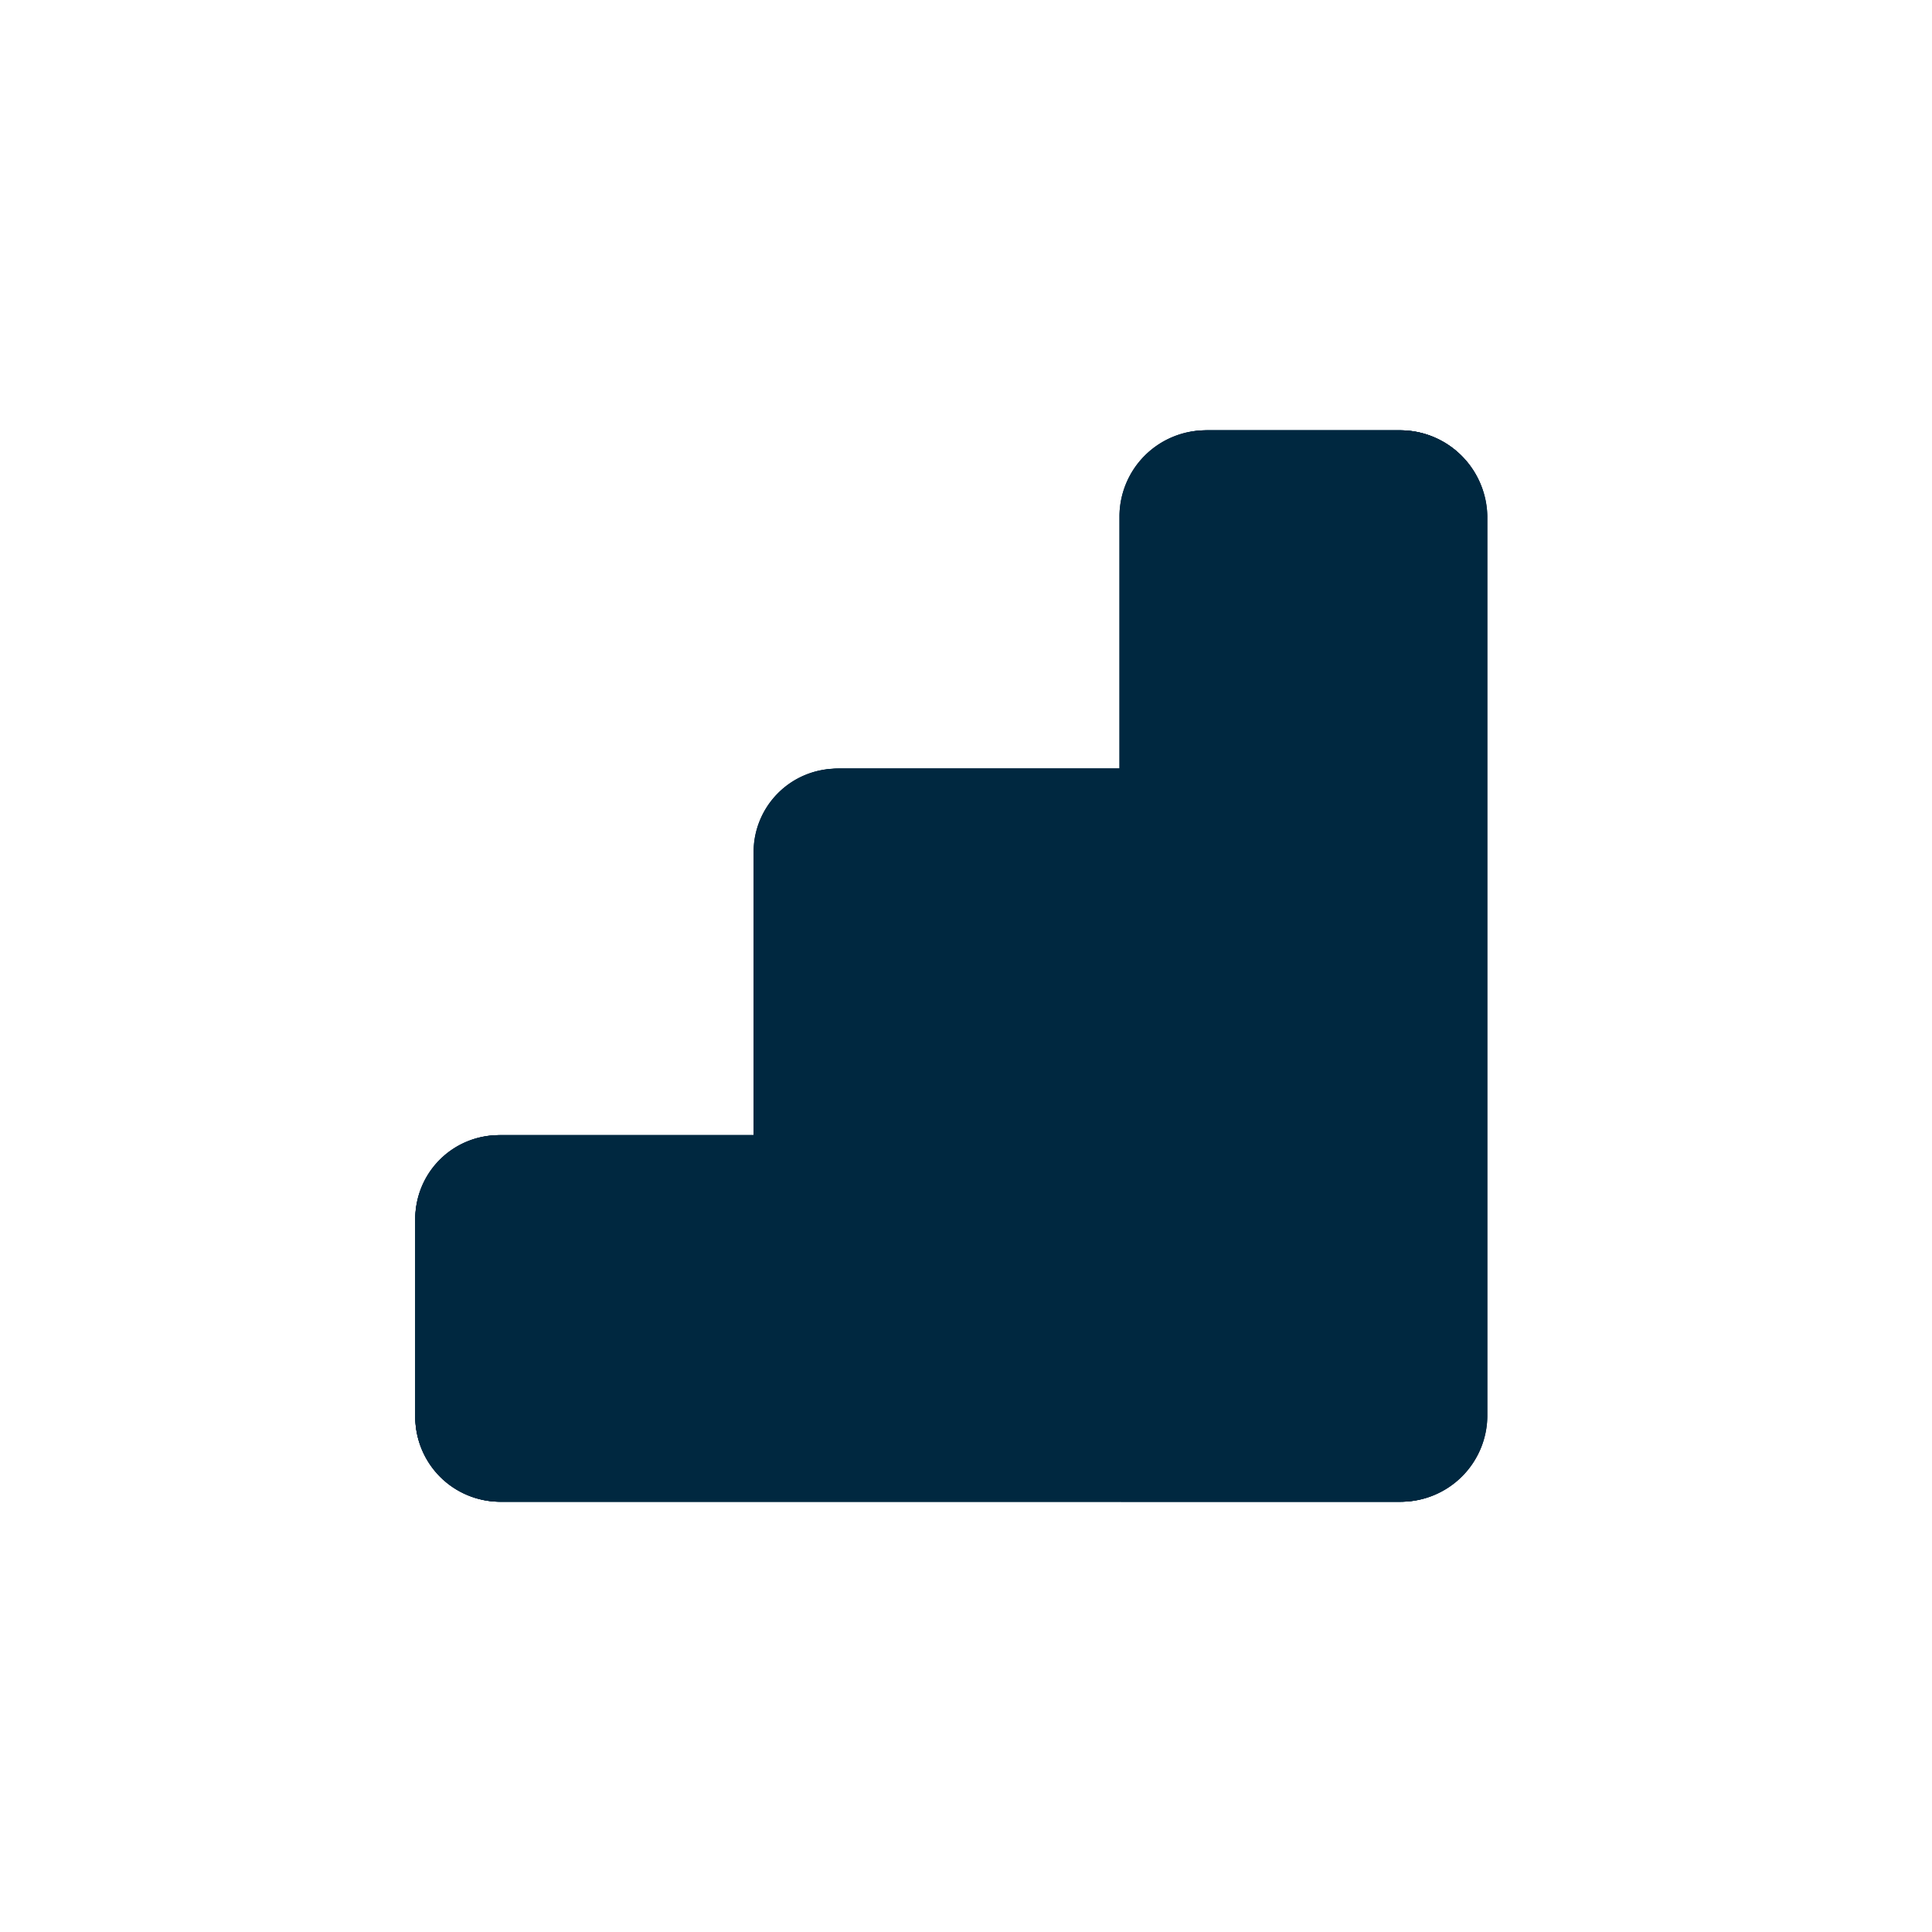 <svg xmlns="http://www.w3.org/2000/svg" xmlns:xlink="http://www.w3.org/1999/xlink" width="138" height="138" viewBox="0 0 138 138">
  <defs>
    <clipPath id="clip-path">
      <rect id="Rectangle_592" data-name="Rectangle 592" width="138" height="138" transform="translate(0 -0.4)" fill="#002840" stroke="#707070" stroke-width="1"/>
    </clipPath>
    <clipPath id="clip-path-2">
      <path id="Path_6455" data-name="Path 6455" d="M70.384,0H56.539A6.167,6.167,0,0,0,50.4,6.142V24.166H30.258a6.059,6.059,0,0,0-6.042,6.042V50.346H6.042A6.059,6.059,0,0,0,0,56.388v14.1a6.059,6.059,0,0,0,6.042,6.042H70.384a6.167,6.167,0,0,0,6.142-6.142V6.142A6.167,6.167,0,0,0,70.384,0Z" fill="#002840"/>
    </clipPath>
  </defs>
  <g id="Mask_Group_84" data-name="Mask Group 84" transform="translate(0 0.4)" clip-path="url(#clip-path)">
    <g id="Group_1401" data-name="Group 1401" transform="translate(29.662 30.337)">
      <path id="Path_6451" data-name="Path 6451" d="M70.384,0H56.438A6.167,6.167,0,0,0,50.3,6.142V24.166H30.107a5.963,5.963,0,0,0-5.941,5.991V50.346H5.991A5.973,5.973,0,0,0,0,56.337v14.1a6.126,6.126,0,0,0,5.991,6.092H70.434a6.167,6.167,0,0,0,6.142-6.142V6.142A6.243,6.243,0,0,0,70.384,0Z" fill="#002840"/>
      <path id="Path_6452" data-name="Path 6452" d="M70.384,0H56.438A6.167,6.167,0,0,0,50.3,6.142V24.166H30.107a5.963,5.963,0,0,0-5.941,5.991V50.346H5.991A5.973,5.973,0,0,0,0,56.337v14.1a6.126,6.126,0,0,0,5.991,6.092H70.434a6.167,6.167,0,0,0,6.142-6.142V6.142A6.243,6.243,0,0,0,70.384,0Z" fill="#002840"/>
      <g id="Group_1391" data-name="Group 1391" clip-path="url(#clip-path-2)">
        <path id="Path_6453" data-name="Path 6453" d="M120.087,0H106.242A6.167,6.167,0,0,0,100.1,6.142V76.526h19.987a6.167,6.167,0,0,0,6.142-6.142V6.142A6.167,6.167,0,0,0,120.087,0Z" transform="translate(-49.703)" fill="#002840"/>
        <path id="Path_6454" data-name="Path 6454" d="M24.166,54.042V74.18H6.042A6.059,6.059,0,0,0,0,80.222v14.1a6.059,6.059,0,0,0,6.042,6.042h44.3V48H30.208A6.059,6.059,0,0,0,24.166,54.042Z" transform="translate(0 -23.834)" fill="#002840"/>
      </g>
      <g id="Group_1392" data-name="Group 1392" clip-path="url(#clip-path-2)">
        <path id="Path_6456" data-name="Path 6456" d="M100,48v52.36h19.987a6.167,6.167,0,0,0,6.142-6.142V74.18Z" transform="translate(-49.654 -23.834)" fill="#002840"/>
      </g>
      <g id="Group_1394" data-name="Group 1394">
        <g id="Group_1393" data-name="Group 1393" clip-path="url(#clip-path-2)">
          <path id="Path_6458" data-name="Path 6458" d="M54.042,48.5H74.18V48H54.042A6.059,6.059,0,0,0,48,54.042v.5A6.059,6.059,0,0,1,54.042,48.5Z" transform="translate(-23.834 -23.834)" fill="#002840" opacity="0.2"/>
        </g>
      </g>
      <g id="Group_1396" data-name="Group 1396">
        <g id="Group_1395" data-name="Group 1395" clip-path="url(#clip-path-2)">
          <path id="Path_6460" data-name="Path 6460" d="M6.042,100.5H24.166V100H6.042A6.059,6.059,0,0,0,0,106.042v.5A6.059,6.059,0,0,1,6.042,100.5Z" transform="translate(0 -49.654)" fill="#002840" opacity="0.2"/>
        </g>
      </g>
      <g id="Group_1398" data-name="Group 1398">
        <g id="Group_1397" data-name="Group 1397" clip-path="url(#clip-path-2)">
          <path id="Path_6462" data-name="Path 6462" d="M120.087,0H106.242A6.167,6.167,0,0,0,100.1,6.142v.5A6.167,6.167,0,0,1,106.242.5h13.845a6.167,6.167,0,0,1,6.142,6.142v-.5A6.167,6.167,0,0,0,120.087,0Z" transform="translate(-49.703)" fill="#002840" opacity="0.2"/>
        </g>
      </g>
      <g id="Group_1400" data-name="Group 1400">
        <g id="Group_1399" data-name="Group 1399" clip-path="url(#clip-path-2)">
          <path id="Path_6464" data-name="Path 6464" d="M70.384,144.942H6.042A6.059,6.059,0,0,1,0,138.9v.5a6.059,6.059,0,0,0,6.042,6.042H70.334a6.167,6.167,0,0,0,6.142-6.142v-.5a6.092,6.092,0,0,1-6.092,6.142Z" transform="translate(0 -68.919)" fill="#002840" opacity="0.2"/>
        </g>
      </g>
      <path id="Path_6466" data-name="Path 6466" d="M70.384,0H56.539A6.167,6.167,0,0,0,50.4,6.142V24.166H30.258a6.059,6.059,0,0,0-6.042,6.042V50.346H6.042A6.059,6.059,0,0,0,0,56.388v14.1a6.059,6.059,0,0,0,6.042,6.042H70.384a6.167,6.167,0,0,0,6.142-6.142V6.142A6.167,6.167,0,0,0,70.384,0Z" fill="#002840"/>
    </g>
  </g>
</svg>
